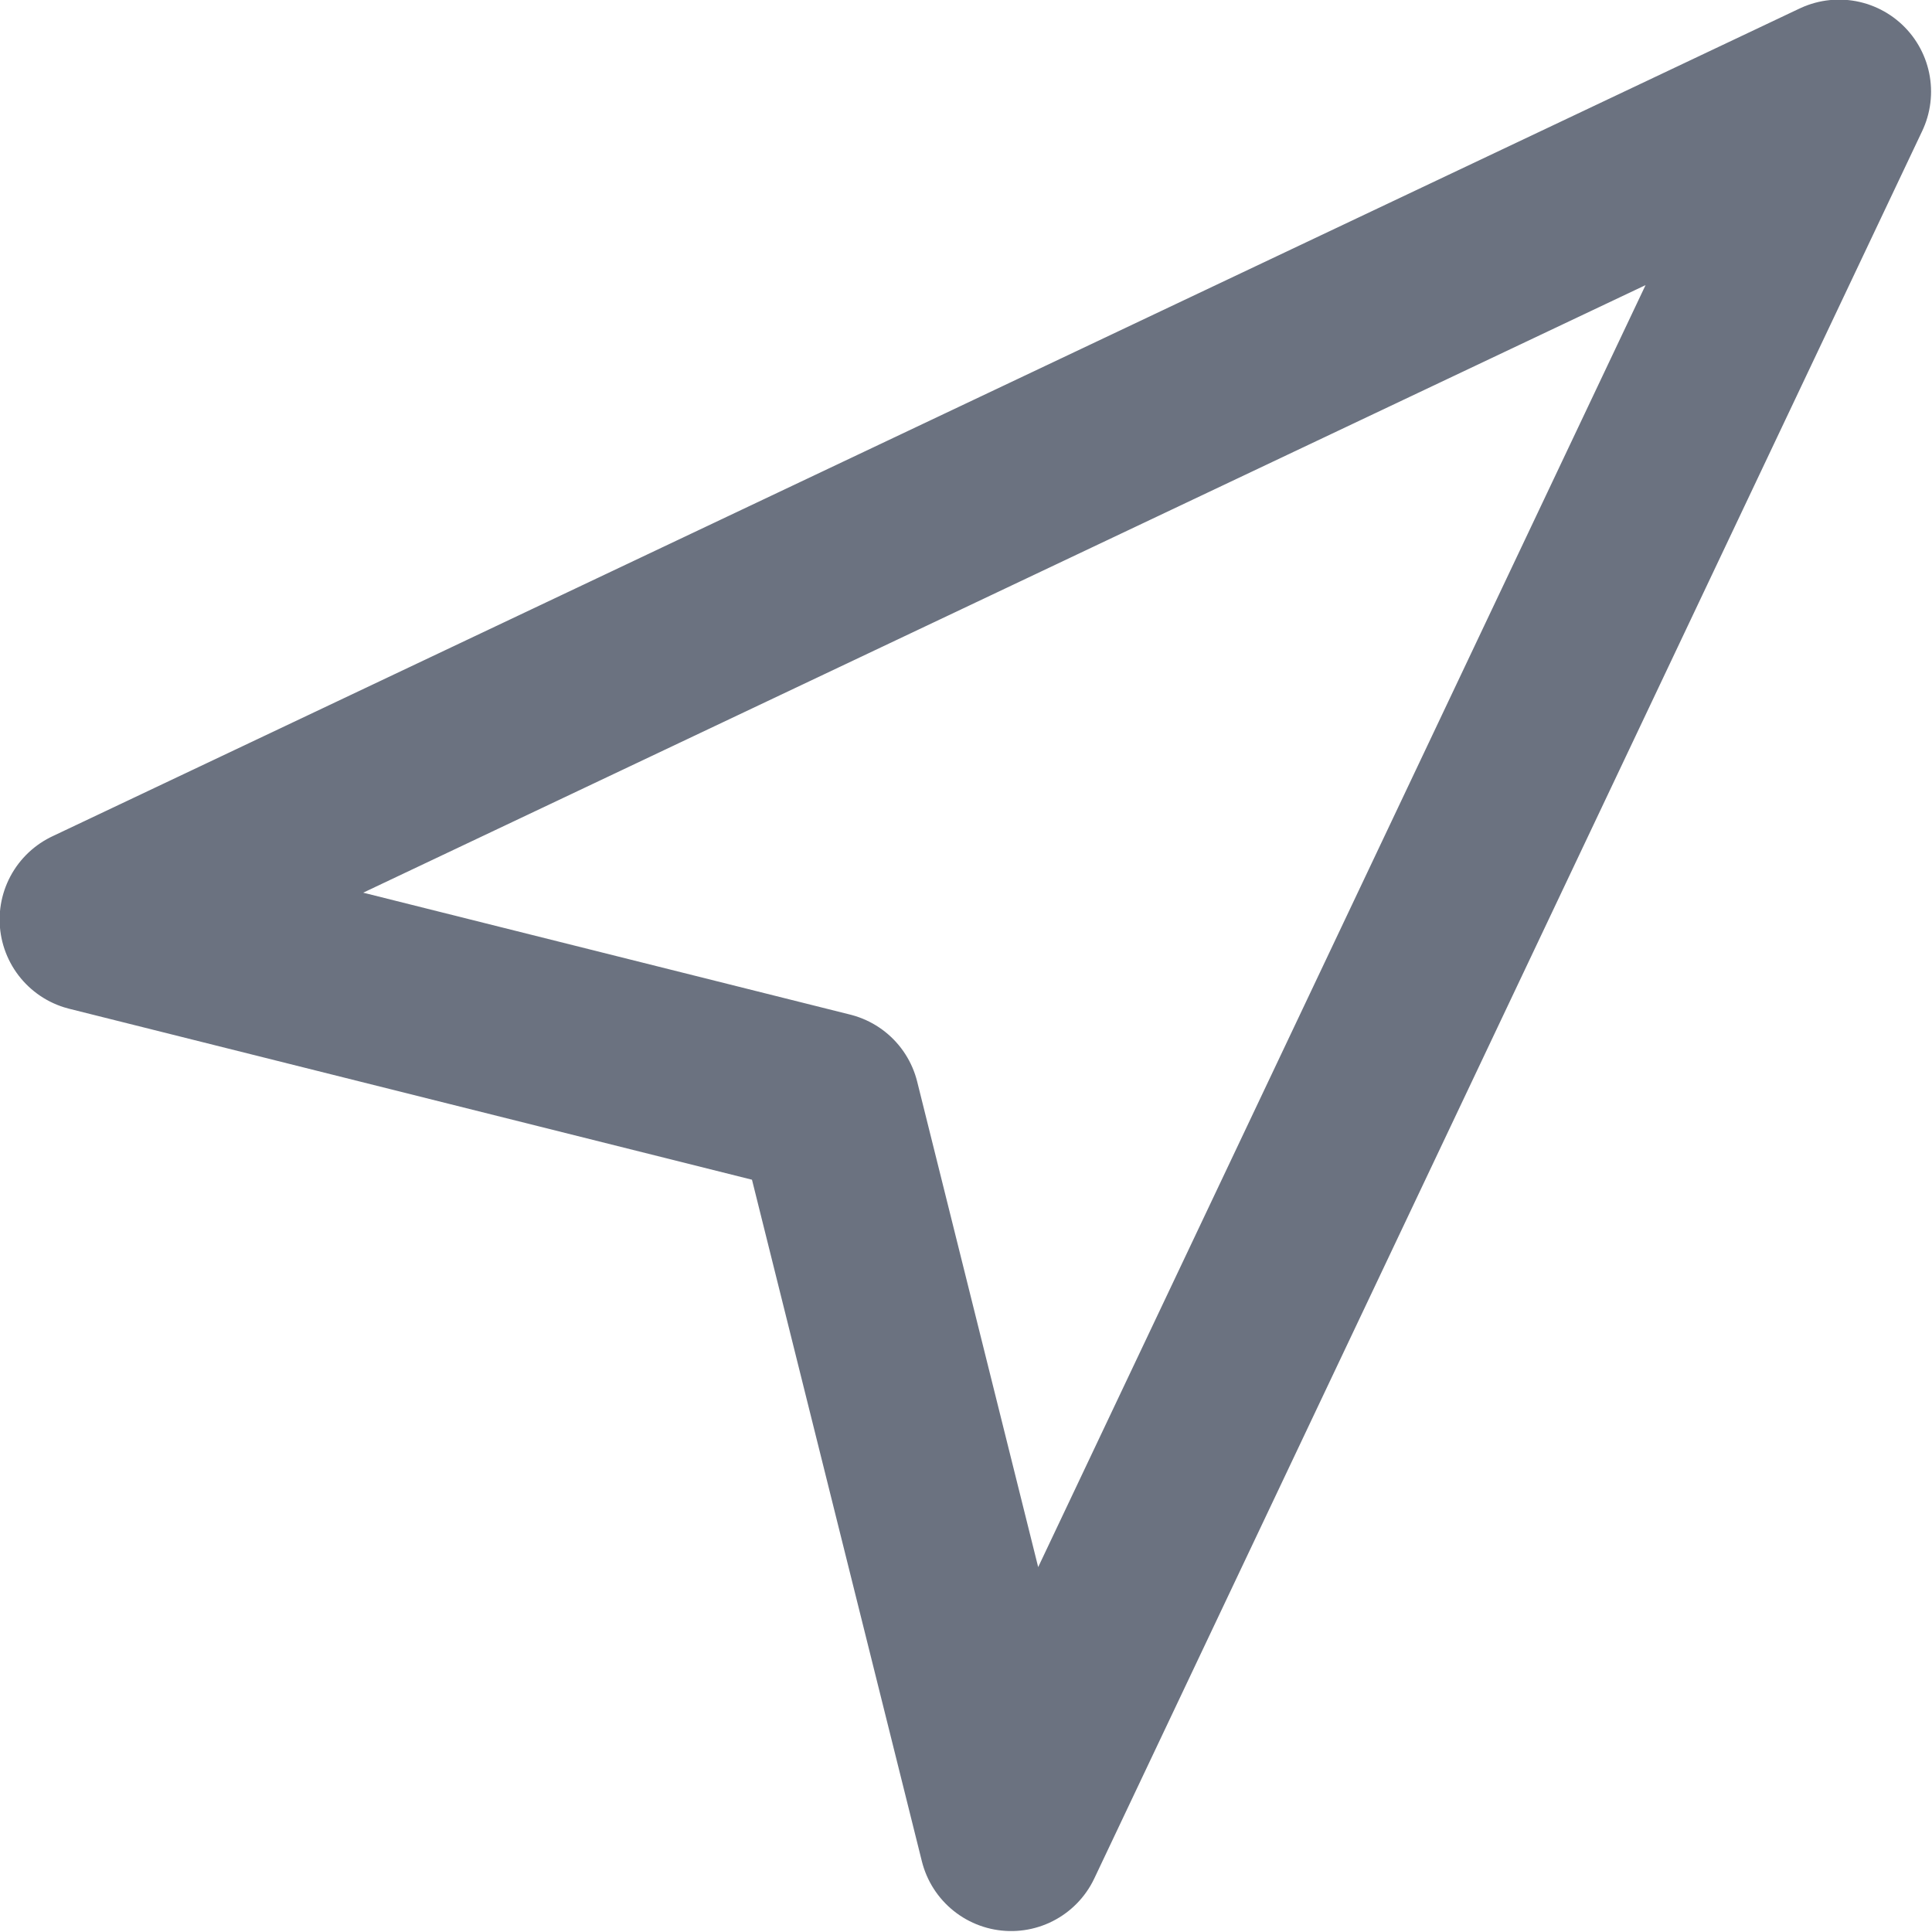 <svg width="17.502" height="17.5" viewBox="0 0 17.502 17.5" fill="none" xmlns="http://www.w3.org/2000/svg" xmlns:xlink="http://www.w3.org/1999/xlink">
	<desc>
			Created with Pixso.
	</desc>
	<defs/>
	<path id="Vector" d="M16.66 0.83L9.16 16.66L7.5 10L0.83 8.33L16.66 0.83Z" stroke="#6B7280" stroke-opacity="1" stroke-width="1.667" stroke-linejoin="round"/>
</svg>
